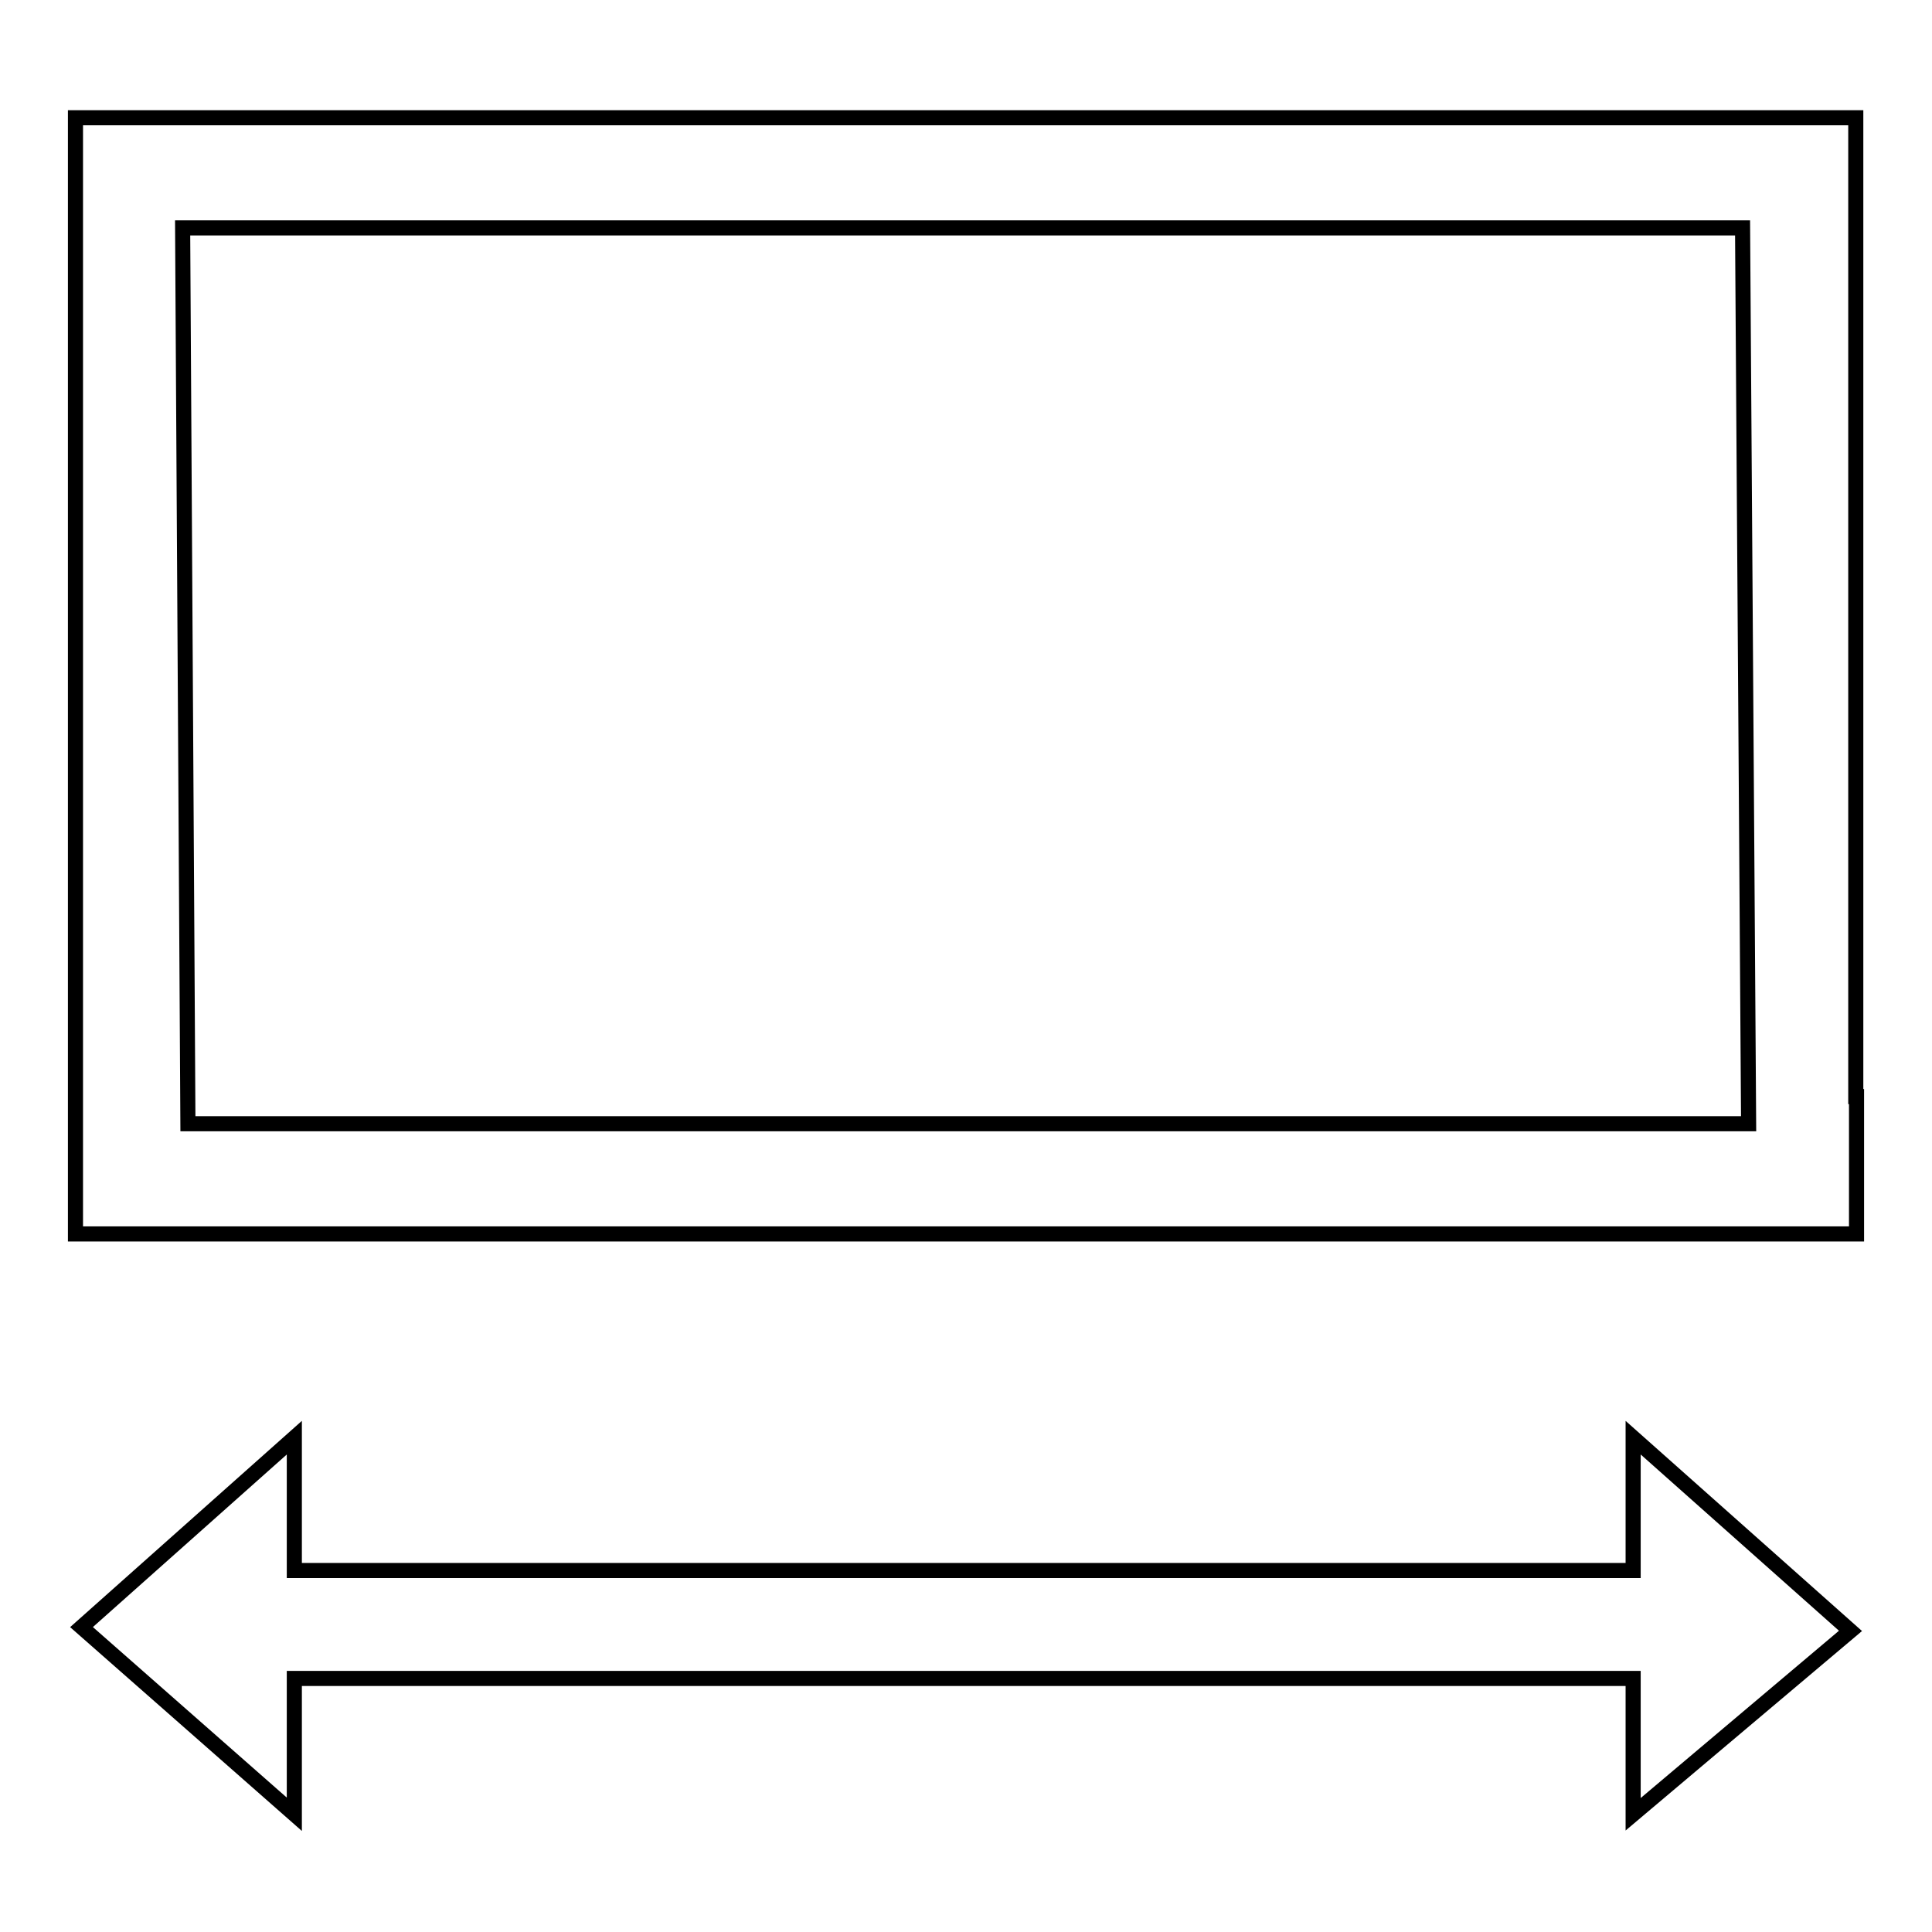 <?xml version="1.0" encoding="utf-8"?>
<!-- Svg Vector Icons : http://www.onlinewebfonts.com/icon -->
<!DOCTYPE svg PUBLIC "-//W3C//DTD SVG 1.1//EN" "http://www.w3.org/Graphics/SVG/1.1/DTD/svg11.dtd">
<svg version="1.1" xmlns="http://www.w3.org/2000/svg" xmlns:xlink="http://www.w3.org/1999/xlink" x="0px" y="0px" viewBox="0 0 256 256" enable-background="new 0 0 256 256" xml:space="preserve">
<g> <path stroke-width="2" fill-opacity="0" stroke="#000000"  d="M245.9,163.5H10v-0.1h0V15.8h0v-0.2h235.9v129.7h0.1v18.2H245.9z M230.9,30.2H24.2l0.7,118.7h206.8 L230.9,30.2z M39,208.1h177.4v-17.6l28.8,25.6l-28.8,24.3v-18H39v18l-28.2-24.8L39,190.5V208.1z"/></g>
</svg>